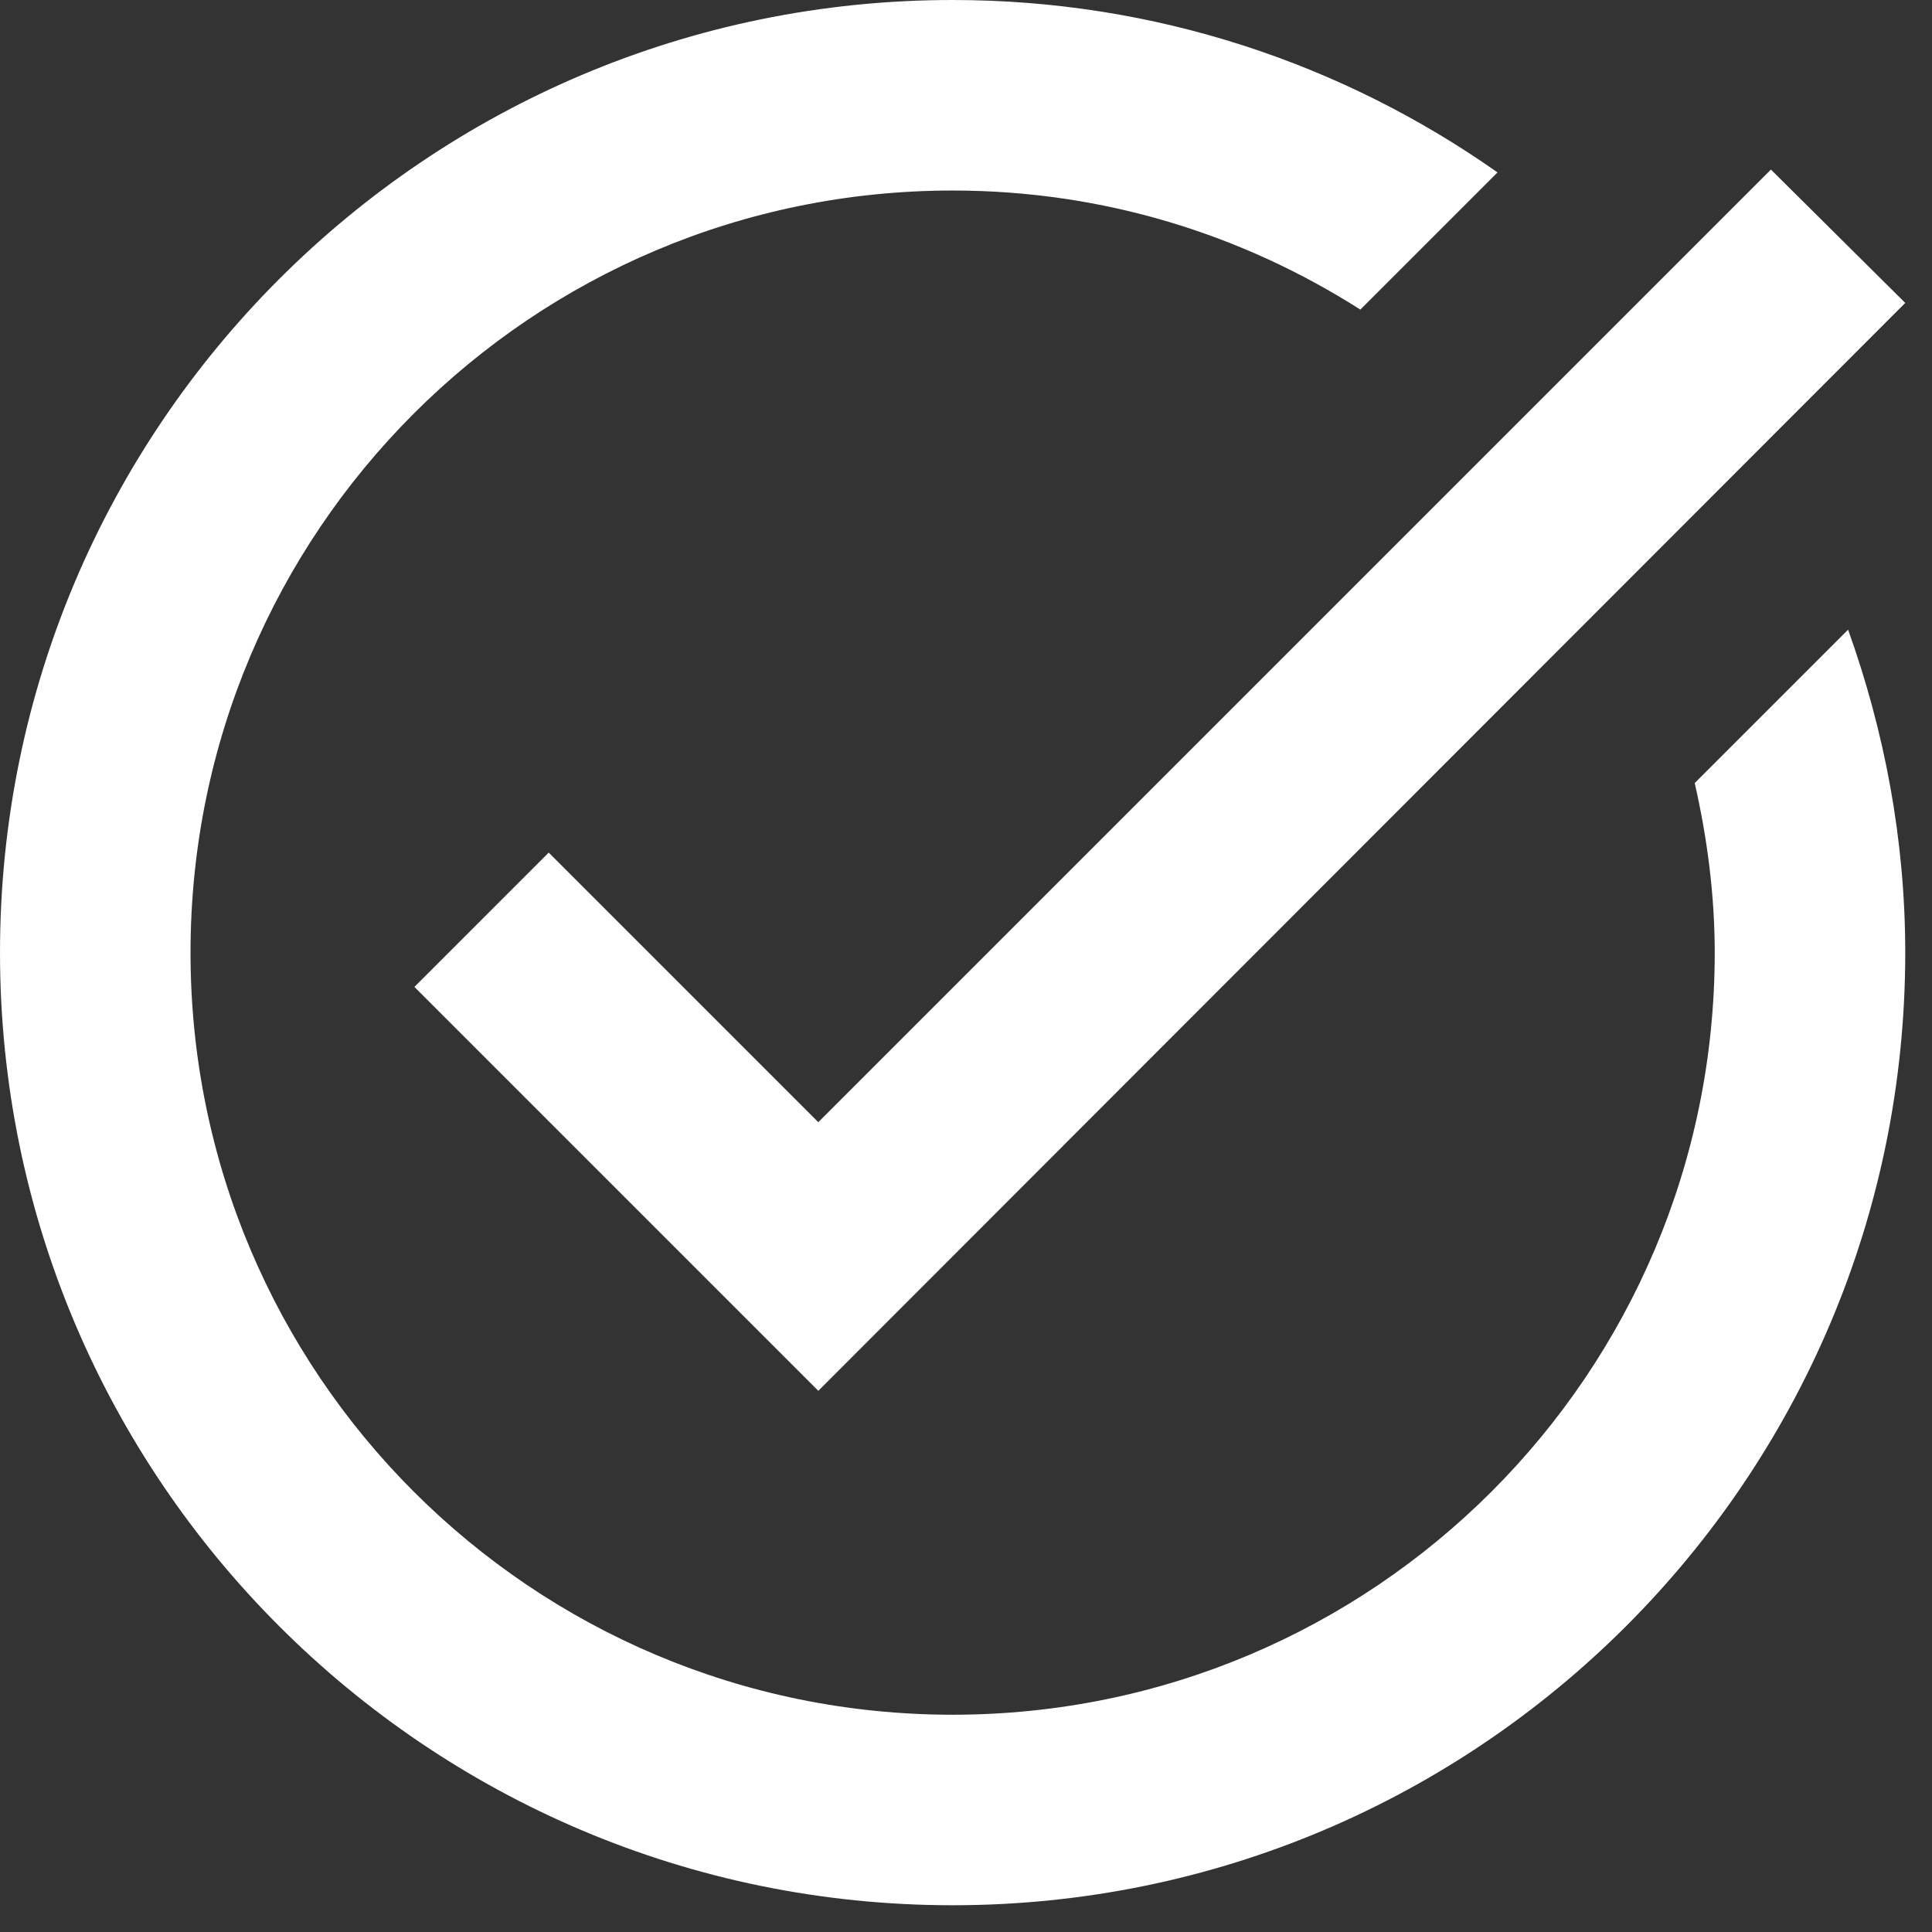 <?xml version="1.0" encoding="UTF-8" standalone="no"?>
<!DOCTYPE svg PUBLIC "-//W3C//DTD SVG 1.1//EN" "http://www.w3.org/Graphics/SVG/1.1/DTD/svg11.dtd">
<svg width="100%" height="100%" viewBox="0 0 52 52" version="1.1" xmlns="http://www.w3.org/2000/svg" xmlns:xlink="http://www.w3.org/1999/xlink" xml:space="preserve" xmlns:serif="http://www.serif.com/" style="fill-rule:evenodd;clip-rule:evenodd;stroke-linejoin:round;stroke-miterlimit:2;">
    <rect x="0" y="0" width="52" height="52" fill="#333333" stroke="none"/>
    <g transform="matrix(2.564,0,0,2.564,-5.128,-5.128)">
        <path d="M22,5.18L10.59,16.6L6.35,12.36L7.76,10.95L10.59,13.78L20.59,3.78L22,5.18ZM19.79,10.22C19.92,10.79 20,11.39 20,12C20,16.42 16.42,20 12,20C7.58,20 4,16.42 4,12C4,7.58 7.58,4 12,4C13.58,4 15.04,4.46 16.28,5.25L17.72,3.81C16.1,2.67 14.13,2 12,2C6.48,2 2,6.48 2,12C2,17.52 6.48,22 12,22C17.52,22 22,17.52 22,12C22,10.81 21.78,9.67 21.4,8.61L19.79,10.22Z" style="fill:white;fill-rule:nonzero;"/>
    </g>
</svg>
